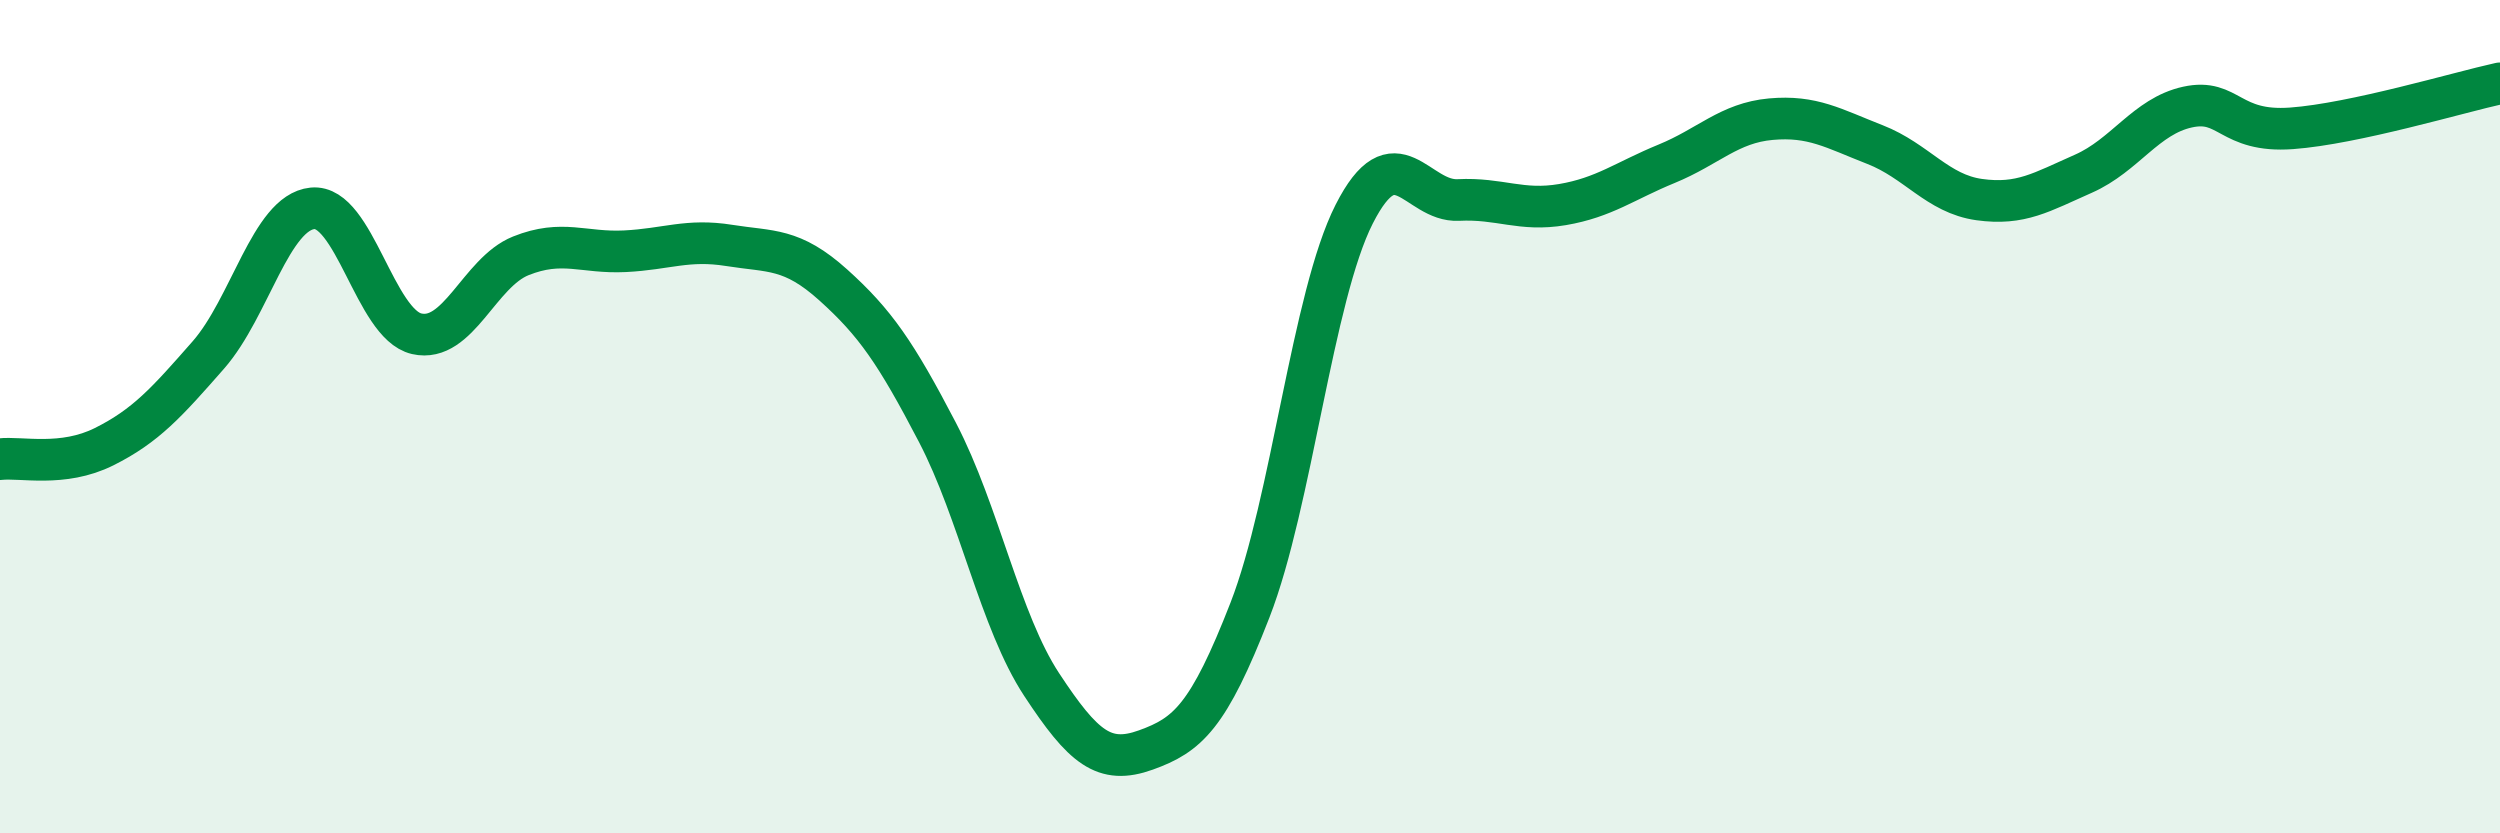 
    <svg width="60" height="20" viewBox="0 0 60 20" xmlns="http://www.w3.org/2000/svg">
      <path
        d="M 0,11.02 C 0.5,10.96 1.5,11.22 2.5,10.72 C 3.5,10.22 4,9.66 5,8.52 C 6,7.38 6.5,5.1 7.5,5 C 8.5,4.9 9,7.78 10,8.01 C 11,8.24 11.5,6.54 12.5,6.14 C 13.5,5.74 14,6.08 15,6.03 C 16,5.98 16.5,5.73 17.5,5.89 C 18.5,6.05 19,5.94 20,6.84 C 21,7.74 21.5,8.46 22.5,10.38 C 23.5,12.3 24,14.91 25,16.43 C 26,17.95 26.5,18.36 27.5,18 C 28.5,17.64 29,17.21 30,14.64 C 31,12.07 31.5,7.11 32.5,5.14 C 33.5,3.17 34,4.85 35,4.8 C 36,4.75 36.5,5.08 37.5,4.91 C 38.5,4.74 39,4.34 40,3.93 C 41,3.52 41.5,2.95 42.5,2.86 C 43.5,2.77 44,3.08 45,3.47 C 46,3.86 46.5,4.65 47.5,4.79 C 48.5,4.93 49,4.61 50,4.17 C 51,3.73 51.5,2.79 52.5,2.57 C 53.5,2.35 53.5,3.19 55,3.08 C 56.5,2.97 59,2.22 60,2L60 20L0 20Z"
        fill="#008740"
        opacity="0.1"
        stroke-linecap="round"
        stroke-linejoin="round"
      />
      <path
        d="M 0,11.02 C 0.5,10.96 1.5,11.22 2.5,10.72 C 3.5,10.22 4,9.66 5,8.52 C 6,7.38 6.5,5.1 7.5,5 C 8.5,4.9 9,7.78 10,8.01 C 11,8.24 11.5,6.54 12.5,6.14 C 13.5,5.74 14,6.08 15,6.03 C 16,5.98 16.5,5.73 17.5,5.89 C 18.5,6.05 19,5.94 20,6.84 C 21,7.74 21.5,8.46 22.5,10.38 C 23.5,12.3 24,14.91 25,16.43 C 26,17.95 26.5,18.36 27.5,18 C 28.5,17.64 29,17.21 30,14.64 C 31,12.07 31.5,7.11 32.5,5.14 C 33.5,3.17 34,4.85 35,4.8 C 36,4.75 36.5,5.08 37.5,4.91 C 38.5,4.74 39,4.34 40,3.93 C 41,3.52 41.5,2.95 42.5,2.86 C 43.5,2.77 44,3.08 45,3.47 C 46,3.86 46.5,4.65 47.5,4.79 C 48.5,4.93 49,4.61 50,4.17 C 51,3.73 51.5,2.79 52.5,2.57 C 53.5,2.35 53.5,3.19 55,3.08 C 56.5,2.97 59,2.22 60,2"
        stroke="#008740"
        stroke-width="1"
        fill="none"
        stroke-linecap="round"
        stroke-linejoin="round"
      />
    </svg>
  
